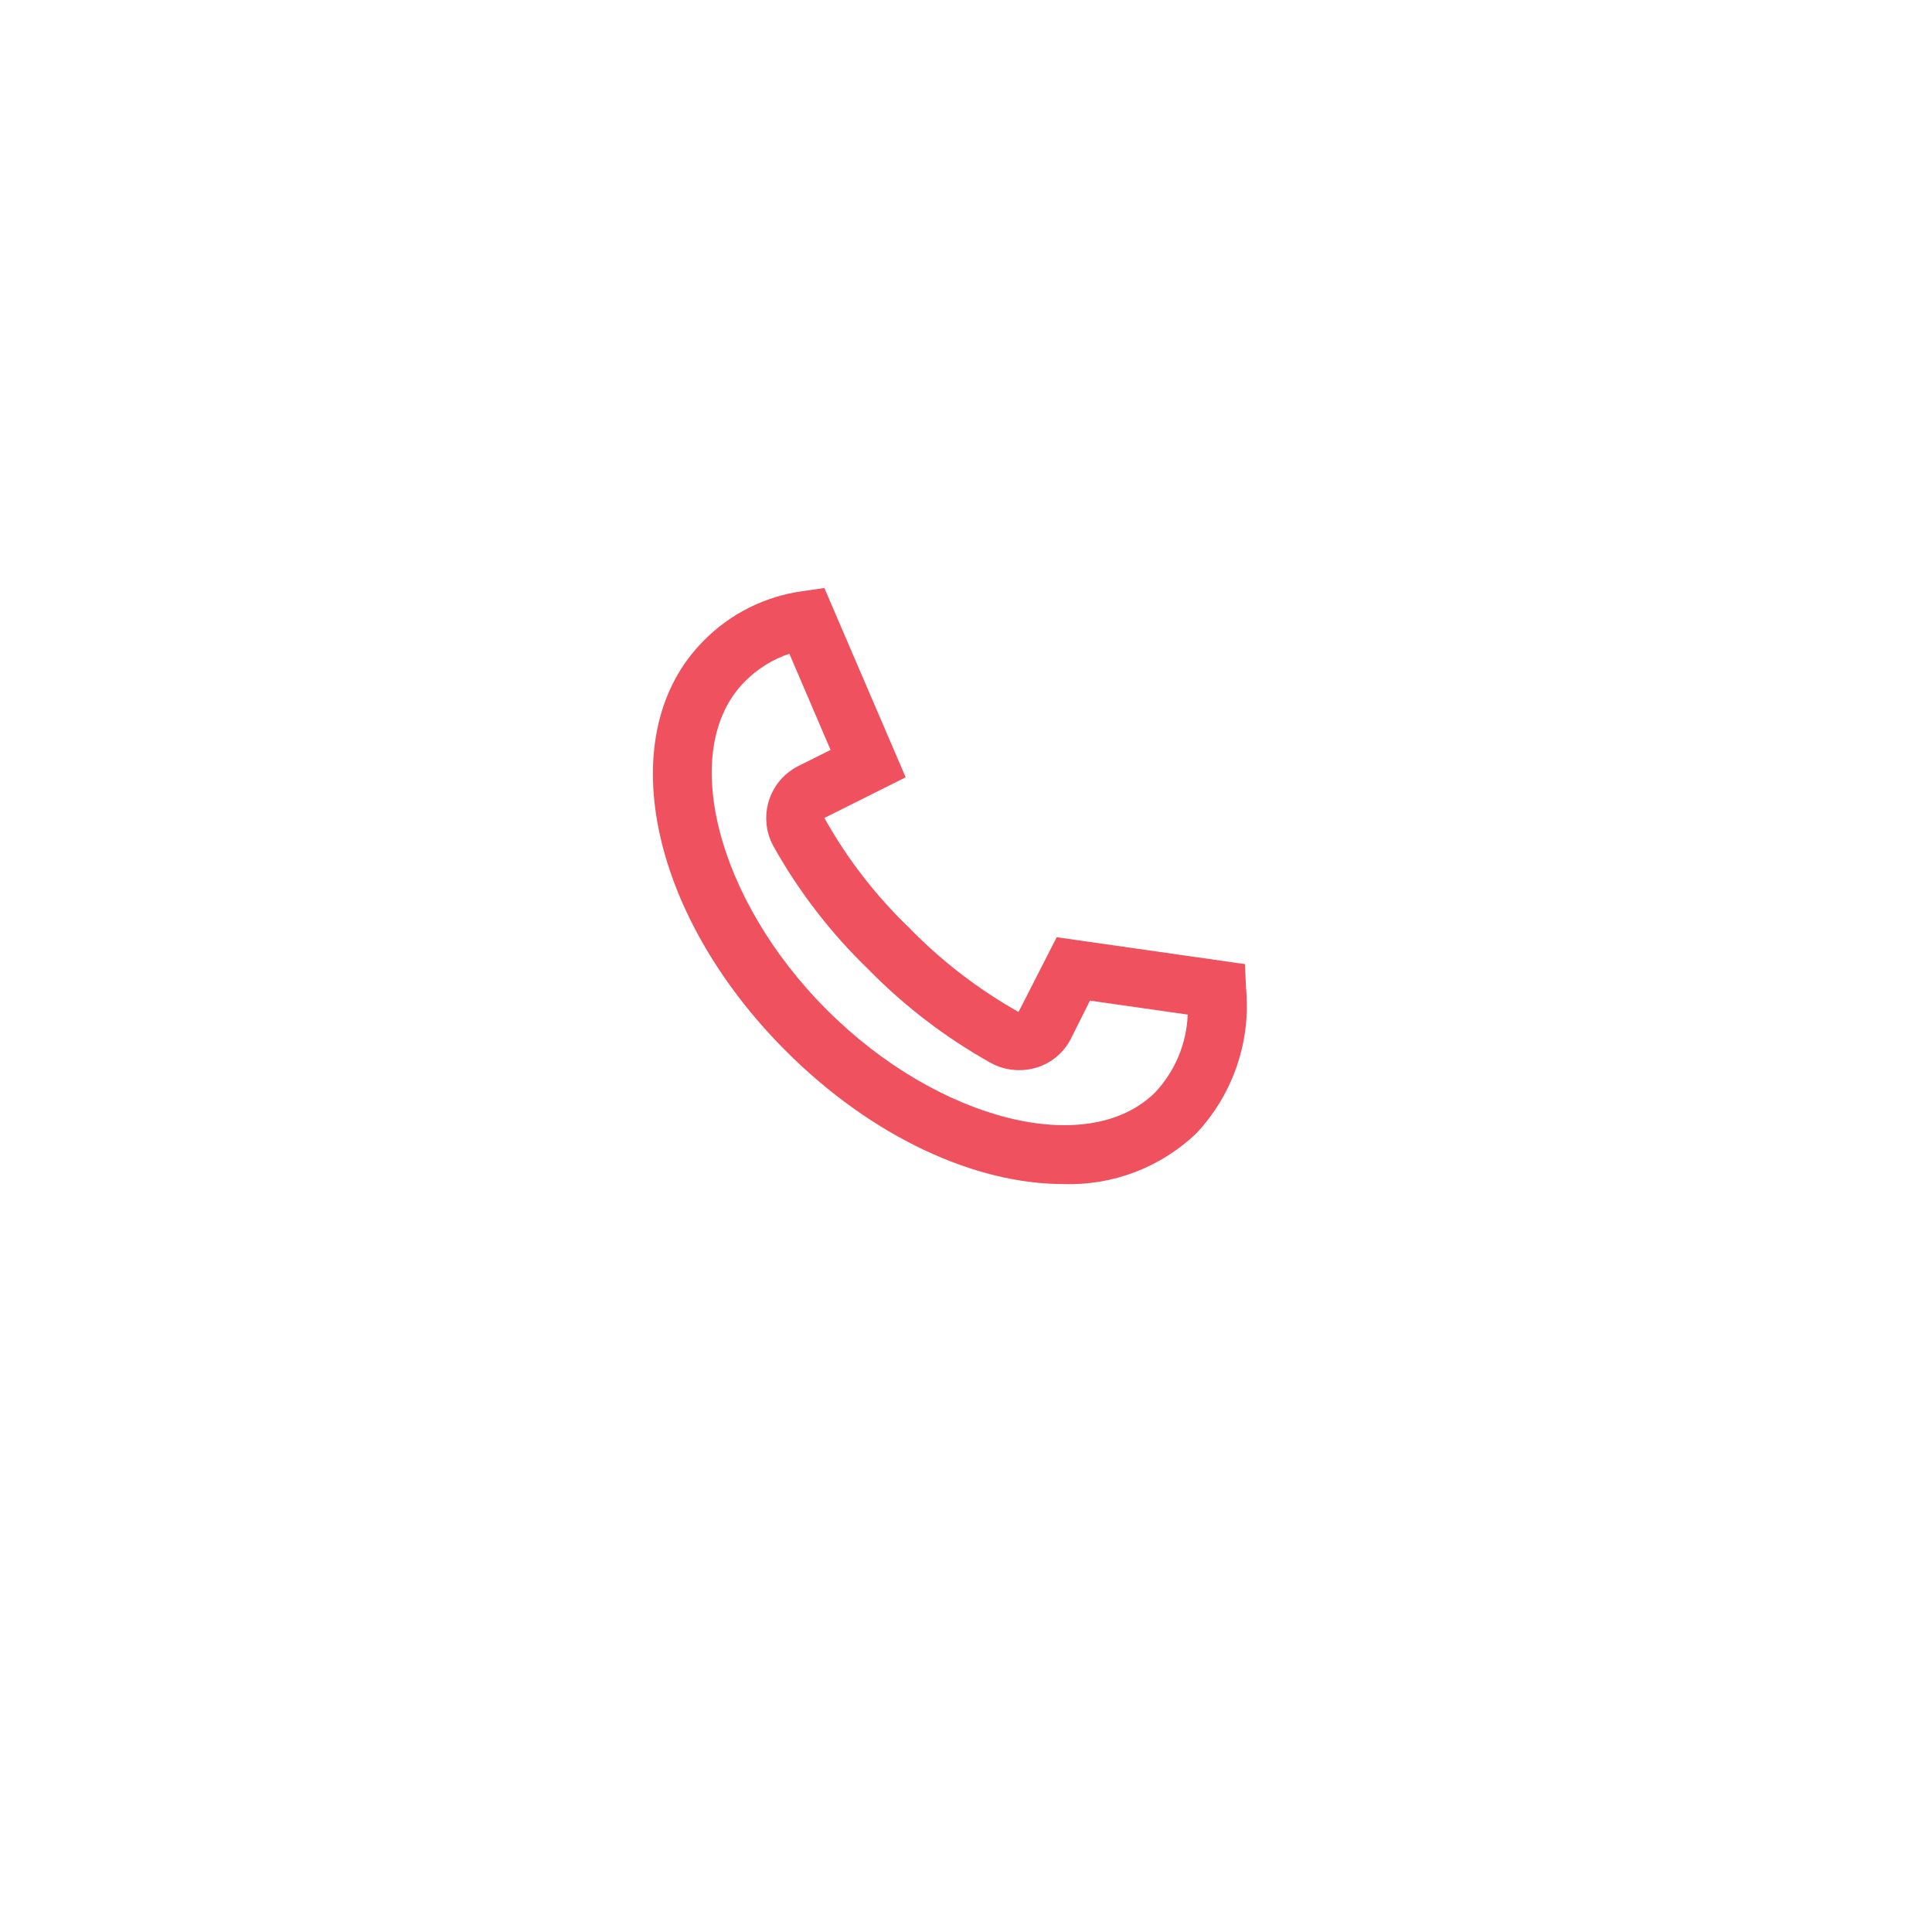 <?xml version="1.0" encoding="UTF-8"?> <svg xmlns="http://www.w3.org/2000/svg" width="61" height="61" viewBox="0 0 61 61" fill="none"> <g filter="url(#filter0_d)"> <path fill-rule="evenodd" clip-rule="evenodd" d="M30.5 49C41.822 49 51 39.822 51 28.5C51 17.178 41.822 8 30.5 8C19.178 8 10 17.178 10 28.5C10 39.822 19.178 49 30.5 49Z" fill="white"></path> </g> <path d="M39.342 31.198L39.307 30.44L33.364 29.591L32.159 31.951C30.886 31.234 29.723 30.339 28.704 29.292C27.646 28.275 26.744 27.107 26.028 25.825L28.595 24.542L26.028 18.565L25.332 18.666C24.152 18.829 23.059 19.377 22.222 20.225C19.314 23.13 20.453 28.825 24.815 33.185C27.548 35.918 30.803 37.386 33.57 37.385C34.343 37.411 35.114 37.283 35.837 37.007C36.559 36.731 37.22 36.313 37.778 35.778C38.349 35.169 38.783 34.446 39.053 33.656C39.322 32.867 39.421 32.029 39.342 31.198V31.198ZM36.482 34.481C34.374 36.59 29.624 35.398 26.111 31.889C22.597 28.38 21.41 23.626 23.518 21.518C23.911 21.12 24.392 20.819 24.923 20.641L26.224 23.678L25.21 24.185C24.99 24.295 24.794 24.448 24.634 24.634C24.475 24.821 24.354 25.038 24.279 25.273C24.205 25.507 24.178 25.753 24.2 25.998C24.222 26.243 24.293 26.481 24.409 26.698C25.211 28.136 26.22 29.448 27.403 30.592C28.548 31.762 29.855 32.762 31.284 33.561C31.504 33.681 31.746 33.755 31.995 33.78C32.244 33.804 32.496 33.779 32.736 33.705C32.97 33.632 33.187 33.513 33.373 33.353C33.56 33.194 33.712 32.999 33.821 32.779L34.414 31.593L37.5 32.034C37.465 32.946 37.104 33.814 36.482 34.481V34.481Z" fill="#EF515F"></path> <defs> <filter id="filter0_d" x="0" y="0" width="61" height="61" filterUnits="userSpaceOnUse" color-interpolation-filters="sRGB"> <feFlood flood-opacity="0" result="BackgroundImageFix"></feFlood> <feColorMatrix in="SourceAlpha" type="matrix" values="0 0 0 0 0 0 0 0 0 0 0 0 0 0 0 0 0 0 127 0" result="hardAlpha"></feColorMatrix> <feOffset dy="2"></feOffset> <feGaussianBlur stdDeviation="5"></feGaussianBlur> <feColorMatrix type="matrix" values="0 0 0 0 0 0 0 0 0 0 0 0 0 0 0 0 0 0 0.1 0"></feColorMatrix> <feBlend mode="normal" in2="BackgroundImageFix" result="effect1_dropShadow"></feBlend> <feBlend mode="normal" in="SourceGraphic" in2="effect1_dropShadow" result="shape"></feBlend> </filter> </defs> </svg> 